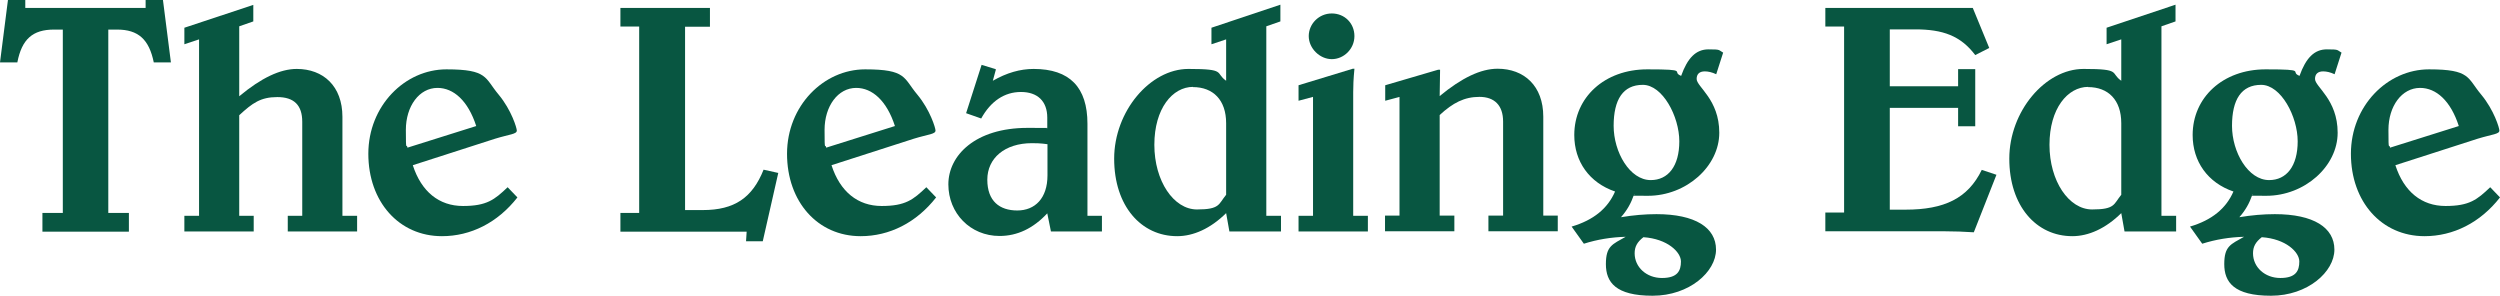 <?xml version="1.0" encoding="UTF-8"?>
<svg id="Layer_1" data-name="Layer 1" xmlns="http://www.w3.org/2000/svg" viewBox="0 0 1225.8 145">
  <defs>
    <style>
      .cls-1 {
        fill: #085641;
      }
    </style>
  </defs>
  <path class="cls-1" d="m12.4,0v3.9h59V0h8.5l3.9,30.6h-8.4c-2.3-11.3-7.6-16.1-18-16.1h-4.3v89.9h10.1v9.2H20.8v-9.2h10V14.5h-4.3c-10.5,0-15.8,4.7-18,16.1H0L3.9,0h8.5Z"/>
  <path class="cls-1" d="m124.2,10.5l-6.9,2.4v34.3c10.8-9,20.1-13.4,28.2-13.4,13,0,22.4,8.4,22.4,23.5v48.5h7.2v7.7h-34v-7.7h7.1v-46.1c0-8.1-4-12.1-12.2-12.1s-12.2,2.9-18.7,8.9v49.3h7.1v7.7h-34v-7.7h7.2V19.3l-7.2,2.4v-8.1L124.2,2.4v8.1Z"/>
  <path class="cls-1" d="m202.4,81c4.2,13,12.9,20,24.6,20s15.5-3.1,21.9-9.2l4.8,5c-9.7,12.4-22.9,19-37,19-21.1,0-36.1-16.9-36.1-40.4s17.9-41.4,38.3-41.4,18.7,4.2,25.6,12.4c6.3,7.6,8.9,16.4,8.9,17.6,0,1.8-3.4,1.8-10.6,4l-40.4,13Zm12.1-37.9c-8.9,0-15.5,8.9-15.5,20.6s.3,6.1.8,8.7l33.7-10.6c-4-12.4-11.1-18.7-19-18.7Z"/>
  <path class="cls-1" d="m348.1,3.9v9.2h-12.2v89.9h8.7c15.5,0,24.3-6,29.8-19.8l7.2,1.6-7.6,33.5h-8.2l.3-4.7h-61.9v-9.2h9.2V13h-9.2V3.9h43.9Z"/>
  <path class="cls-1" d="m407.7,81c4.2,13,12.9,20,24.6,20s15.5-3.1,21.9-9.2l4.8,5c-9.7,12.4-22.9,19-37,19-21.1,0-36.1-16.9-36.1-40.4s17.9-41.4,38.3-41.4,18.7,4.2,25.6,12.4c6.3,7.6,8.9,16.4,8.9,17.6,0,1.8-3.4,1.8-10.6,4l-40.4,13h0Zm12.1-37.9c-8.9,0-15.5,8.9-15.5,20.6s.3,6.1.8,8.7l33.7-10.6c-4-12.4-11.1-18.7-19-18.7Z"/>
  <path class="cls-1" d="m488.3,34.1l-1.5,5.5c6.8-3.9,13.4-5.8,20-5.8,17.7,0,26.4,9,26.4,26.9v45.1h7.1v7.7h-25l-1.8-8.9c-6.9,7.4-14.7,11.1-23.4,11.1-14.3,0-25.1-11.1-25.1-25.3s13.2-27.7,38.8-27.7,6.4.2,9.7.5v-5.5c0-8.1-4.8-12.6-12.9-12.6s-14.8,4.5-19.5,13l-7.4-2.6,7.6-23.7,6.9,2.1v.2Zm17.7,36.1c-13.4,0-21.9,7.4-21.9,17.9s6,15.1,14.7,15.1,14.8-6,14.8-17.2v-15.3c-3.5-.5-6.1-.5-7.6-.5h0Z"/>
  <path class="cls-1" d="m627.8,10.5l-6.9,2.4v92.9h7.2v7.7h-25.3l-1.6-9c-7.7,7.6-16.1,11.3-24,11.3-17.7,0-30.9-14.8-30.9-38s17.6-44,36.4-44,12.9,1.9,18.5,5.8v-20.3l-7.2,2.4v-8.1l33.8-11.3v8.1h0Zm-42.8,32.1c-10.1,0-19,10.6-19,28.4s9.5,31.7,20.9,31.7,10.5-2.6,14.3-7.2v-35.1c0-11.4-6.4-17.7-16.3-17.7h0Z"/>
  <path class="cls-1" d="m664.1,33.8c-.5,5-.6,8.7-.6,11.4v60.6h7.2v7.7h-34v-7.7h7.1v-58.3l-7.1,1.9v-7.6l26.6-8.1h.8Zm-11.1-27.2c6.3,0,11.1,4.8,11.1,11.1s-5.2,11.3-11.1,11.3-11.3-5.3-11.3-11.3,5-11.1,11.3-11.1Z"/>
  <path class="cls-1" d="m686.3,47.5l-7.1,1.9v-7.6l25.9-7.6h1l-.2,12.9c10.8-8.9,20.1-13.4,28.4-13.4,13,0,22.4,8.4,22.4,23.5v48.5h7.1v7.7h-34v-7.7h7.2v-46.1c0-7.9-4.2-12.1-11.6-12.1s-13,2.9-19.5,8.9v49.3h7.2v7.7h-34v-7.7h7.1v-58.3h0Z"/>
  <path class="cls-1" d="m771.9,66.2c0-18.4,14.8-32.2,35.8-32.2s11.4,1.1,16.6,3.2c3.1-8.7,7.2-13,13.4-13s4.8.3,7.2,1.6l-3.4,10.6c-2.1-1-4-1.4-5.6-1.4-2.6,0-4,1.3-4,3.7,0,3.9,11.1,10,11.1,26.4s-16.1,30.9-35,30.9-4.2-.3-6.8-.6c-1.5,4.3-3.4,7.7-6.4,11.1,6-1,11.8-1.5,17.4-1.5,19,0,29.2,6.6,29.2,17.4s-13,22.6-31.1,22.6-22.9-6.6-22.9-15.5,3.2-9.7,9.7-13.4c-7.1.2-13.9,1.3-20.5,3.4l-6-8.4c10.8-3.2,17.7-8.9,21.3-17.2-12.6-4.3-20-14.7-20-27.7Zm37.5,22.1c8.5,0,14-6.8,14-19s-8.2-27.7-17.9-27.7-14.3,7.2-14.3,20.1,7.9,26.6,18.2,26.6Zm-7.9,35.9c0,6.8,5.8,12.1,13.4,12.1s9.3-3.5,9.3-8.1-6.6-11.1-18.4-11.9c-3.1,2.4-4.3,4.7-4.3,7.9Z"/>
  <path class="cls-1" d="m975.4,23.5l-6.9,3.5c-7.2-9.5-15.9-12.6-29.5-12.6h-12.4v27.9h33.5v-8.4h8.4v28h-8.4v-9h-33.5v49.9h7.7c19,0,30.6-5.5,37.4-19.5l7.2,2.4-11.1,28.2c-4.7-.3-9.5-.5-14.5-.5h-58.3v-9.2h9.2V13h-9.2V3.9h72.3l8.1,19.7h0Z"/>
  <path class="cls-1" d="m1066.7,10.5l-6.9,2.4v92.9h7.2v7.7h-25.3l-1.6-9c-7.7,7.6-16.1,11.3-24,11.3-17.7,0-30.9-14.8-30.9-38s17.6-44,36.4-44,12.9,1.9,18.5,5.8v-20.3l-7.2,2.4v-8.1l33.8-11.3v8.1h0Zm-42.8,32.1c-10.1,0-19,10.6-19,28.4s9.5,31.7,20.9,31.7,10.5-2.6,14.3-7.2v-35.1c0-11.4-6.4-17.7-16.3-17.7h0Z"/>
  <path class="cls-1" d="m1075.1,66.2c0-18.4,14.8-32.2,35.8-32.2s11.4,1.1,16.6,3.2c3.1-8.7,7.2-13,13.4-13s4.8.3,7.2,1.6l-3.4,10.6c-2.1-1-4-1.4-5.6-1.4-2.6,0-4,1.3-4,3.7,0,3.9,11.1,10,11.1,26.4s-16.1,30.9-35,30.9-4.2-.3-6.8-.6c-1.5,4.3-3.4,7.7-6.4,11.1,6-1,11.8-1.5,17.4-1.5,19,0,29.2,6.6,29.2,17.4s-13,22.6-31.1,22.6-22.9-6.6-22.9-15.5,3.2-9.7,9.7-13.4c-7.1.2-13.9,1.3-20.5,3.4l-6-8.4c10.8-3.2,17.7-8.9,21.3-17.2-12.6-4.3-20-14.7-20-27.7h0Zm37.5,22.1c8.5,0,14-6.8,14-19s-8.2-27.7-17.9-27.7-14.3,7.2-14.3,20.1,7.9,26.6,18.2,26.6h0Zm-7.9,35.9c0,6.8,5.8,12.1,13.4,12.1s9.3-3.5,9.3-8.1-6.6-11.1-18.4-11.9c-3.1,2.4-4.3,4.7-4.3,7.9Z"/>
  <path class="cls-1" d="m1174.5,81c4.2,13,12.9,20,24.6,20s15.5-3.1,21.9-9.2l4.8,5c-9.7,12.4-22.9,19-37,19-21.1,0-36.1-16.9-36.1-40.4s17.9-41.4,38.3-41.4,18.7,4.2,25.6,12.4c6.3,7.6,8.9,16.4,8.9,17.6,0,1.8-3.4,1.8-10.6,4l-40.4,13h0Zm12.1-37.9c-8.9,0-15.5,8.9-15.5,20.6s.3,6.1.8,8.7l33.7-10.6c-4-12.4-11.1-18.7-19-18.7Z"/>
</svg>